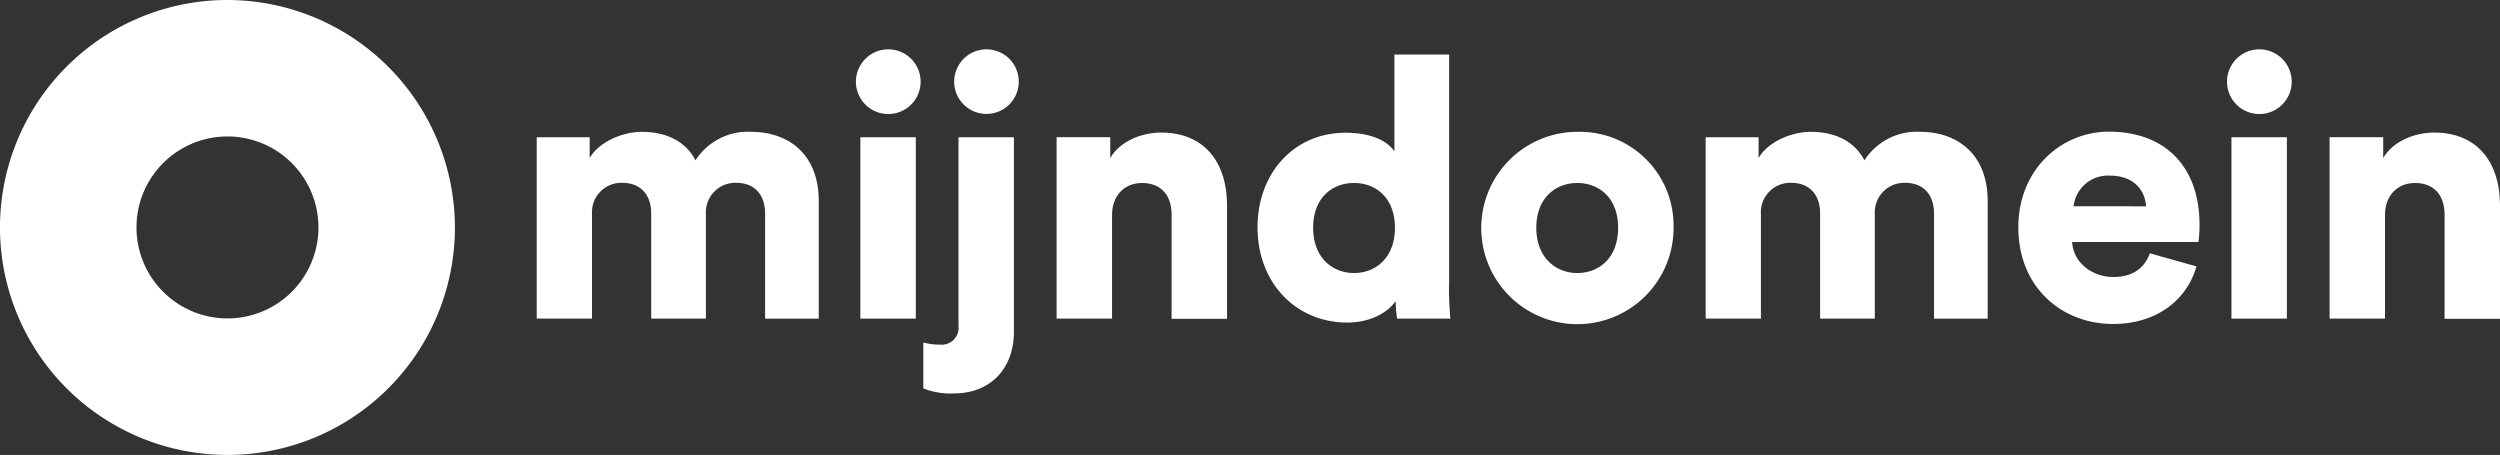 <svg id="MD_LOGO_WHITE" xmlns="http://www.w3.org/2000/svg" width="370.944" height="67.502" viewBox="0 0 370.944 67.502">
  <rect x="0" y="0" width="370.944" height="67.502" fill="#333333" stroke="none"/>
  <path id="Path_579" data-name="Path 579" d="M331.088,73.5a9.216,9.216,0,0,0-8.331,4.232C321.4,75.07,318.631,73.5,314.8,73.5c-2.928,0-6.388,1.517-7.746,3.886V74.3H299.2v26.91h8.2V85.718a4.371,4.371,0,0,1,4.445-4.658c2.981,0,4.339,2,4.339,4.552v15.6H324.3V85.664a4.368,4.368,0,0,1,4.5-4.6c2.928,0,4.285,2,4.285,4.552v15.6h7.959V83.774C341.043,76.481,336.172,73.5,331.088,73.5Z" transform="translate(-219.56 -53.936)" fill="#fff"/>
  <path id="Path_580" data-name="Path 580" d="M481.765,27.5a4.8,4.8,0,1,0,3.445,1.388A4.818,4.818,0,0,0,481.765,27.5Z" transform="translate(-350.034 -20.179)" fill="#fff"/>
  <rect id="Rectangle_1148" data-name="Rectangle 1148" width="8.225" height="26.91" transform="translate(127.658 20.363)" fill="#fff"/>
  <path id="Path_581" data-name="Path 581" d="M536.465,27.5a4.791,4.791,0,1,0,3.449,1.384A4.818,4.818,0,0,0,536.465,27.5Z" transform="translate(-390.174 -20.178)" fill="#fff"/>
  <path id="Path_582" data-name="Path 582" d="M519.917,104.5a2.5,2.5,0,0,1-2.768,2.768,8.693,8.693,0,0,1-2.449-.319v6.814a10.772,10.772,0,0,0,4.552.745c5.483,0,8.89-3.753,8.89-9.156V76.5h-8.225Z" transform="translate(-377.699 -56.137)" fill="#fff"/>
  <path id="Path_583" data-name="Path 583" d="M604.491,73.9c-2.768,0-6.069,1.224-7.533,3.78V74.592H589V101.5h8.225V86.091c0-2.715,1.73-4.711,4.445-4.711,2.981,0,4.392,2,4.392,4.658v15.491h8.225v-16.9C614.287,78.718,611.252,73.9,604.491,73.9Z" transform="translate(-432.222 -54.23)" fill="#fff"/>
  <path id="Path_584" data-name="Path 584" d="M729.428,64.763V30.4h-8.118V44.774c-.665-1.038-2.662-2.768-7.267-2.768C706.4,42.005,701,48.021,701,56.033c0,8.278,5.723,14.134,13.309,14.134,3.247,0,5.936-1.358,7.187-3.194a18.75,18.75,0,0,0,.213,2.609h7.906c-.053-.586-.213-2.369-.213-4.818ZM715.32,62.82c-3.194,0-6.069-2.263-6.069-6.708,0-4.5,2.875-6.654,6.069-6.654s6.069,2.156,6.069,6.654C721.389,60.558,718.514,62.82,715.32,62.82Z" transform="translate(-514.41 -22.308)" fill="#fff"/>
  <path id="Path_585" data-name="Path 585" d="M839.794,73.5a14.267,14.267,0,1,0,14.294,14.24A13.908,13.908,0,0,0,839.794,73.5Zm0,20.948c-3.088,0-6.069-2.209-6.069-6.708,0-4.552,2.981-6.654,6.069-6.654,3.141,0,6.069,2.1,6.069,6.654S842.961,94.448,839.794,94.448Z" transform="translate(-605.771 -53.936)" fill="#fff"/>
  <path id="Path_586" data-name="Path 586" d="M982.688,73.5a9.216,9.216,0,0,0-8.331,4.232C973,75.07,970.231,73.5,966.4,73.5c-2.928,0-6.388,1.517-7.746,3.886V74.3H950.8v26.91H959V85.718a4.371,4.371,0,0,1,4.445-4.658c2.981,0,4.339,2,4.339,4.552v15.6H975.9V85.664a4.368,4.368,0,0,1,4.5-4.6c2.928,0,4.285,2,4.285,4.552v15.6h7.959V83.774C992.643,76.481,987.772,73.5,982.688,73.5Z" transform="translate(-697.719 -53.936)" fill="#fff"/>
  <path id="Path_587" data-name="Path 587" d="M1138.516,73.4c-6.974,0-13.415,5.536-13.415,14.187,0,9.05,6.6,14.347,14.028,14.347,6.841,0,11.1-3.886,12.4-8.544l-6.921-1.943c-.745,2.1-2.422,3.514-5.4,3.514-3.194,0-5.963-2.156-6.122-5.19h18.739a17.87,17.87,0,0,0,.16-2.555C1151.984,78.537,1146.847,73.4,1138.516,73.4ZM1133.3,84.473a5.125,5.125,0,0,1,5.35-4.552c3.886,0,5.3,2.5,5.4,4.552Z" transform="translate(-825.625 -53.863)" fill="#fff"/>
  <path id="Path_588" data-name="Path 588" d="M1246.065,27.5a4.8,4.8,0,1,0,3.445,1.388A4.817,4.817,0,0,0,1246.065,27.5Z" transform="translate(-910.895 -20.179)" fill="#fff"/>
  <rect id="Rectangle_1149" data-name="Rectangle 1149" width="8.225" height="26.91" transform="translate(331.097 20.363)" fill="#fff"/>
  <path id="Path_589" data-name="Path 589" d="M1314.092,73.9c-2.768,0-6.069,1.224-7.533,3.78V74.592H1298.6V101.5h8.225V86.091c0-2.715,1.73-4.711,4.445-4.711,2.981,0,4.392,2,4.392,4.658v15.491h8.225v-16.9C1323.887,78.718,1320.852,73.9,1314.092,73.9Z" transform="translate(-952.943 -54.23)" fill="#fff"/>
  <path id="Path_590" data-name="Path 590" d="M33.751,0A33.751,33.751,0,1,0,67.5,33.751,33.8,33.8,0,0,0,33.751,0Zm0,47.246a13.5,13.5,0,1,1,13.5-13.5,13.5,13.5,0,0,1-13.5,13.5Z" transform="translate(0 0)" fill="#fff"/>
</svg>
